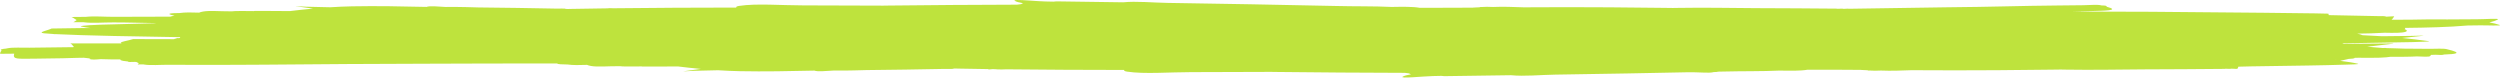 <svg width="258" height="8" viewBox="0 0 258 8" fill="none" xmlns="http://www.w3.org/2000/svg">
<path d="M104.937 0.001C104.738 0.006 104.645 0.029 104.72 0.081C104.87 0.184 105.193 0.264 105.591 0.333C105.548 0.344 105.51 0.357 105.478 0.371C105.437 0.389 105.411 0.407 105.393 0.425C105.238 0.443 105.085 0.461 104.948 0.482C100.521 0.492 96.096 0.524 91.677 0.574C91.497 0.576 91.318 0.58 91.139 0.582C88.385 0.568 85.632 0.556 82.878 0.556C80.68 0.556 78.054 0.338 76.29 0.607C76.02 0.648 75.941 0.71 75.987 0.781C71.753 0.787 67.519 0.801 63.294 0.853C63.029 0.838 62.795 0.834 62.66 0.861C61.407 0.877 60.154 0.896 58.903 0.92C58.817 0.922 58.731 0.925 58.645 0.927C58.55 0.925 58.455 0.924 58.36 0.922C58.447 0.858 57.679 0.895 57.339 0.887C54.527 0.824 52.255 0.804 49.379 0.768C49.085 0.765 47.461 0.696 45.99 0.719C45.215 0.672 44.339 0.589 44.022 0.711C44.02 0.711 44.019 0.712 44.018 0.713C41.449 0.655 38.882 0.604 36.323 0.654C35.564 0.669 34.816 0.703 34.081 0.75C33.267 0.732 32.452 0.715 31.639 0.694C31.276 0.685 30.254 0.61 30.563 0.65C31.146 0.726 31.724 0.807 32.306 0.887C31.484 0.963 30.687 1.051 29.922 1.144C28.832 1.136 26.355 1.12 26.273 1.131C26.237 1.135 26.206 1.141 26.171 1.146C25.758 1.143 25.205 1.138 25.167 1.137C24.728 1.137 24.198 1.134 23.971 1.168C23.856 1.168 23.741 1.167 23.626 1.167C22.738 1.175 21.633 1.072 20.96 1.191C20.782 1.222 20.65 1.261 20.551 1.305C19.798 1.277 19.074 1.265 18.536 1.345C17.702 1.351 16.922 1.396 18.013 1.62C17.786 1.659 17.64 1.692 17.562 1.721C17.333 1.721 17.104 1.721 16.875 1.721C15.159 1.724 13.444 1.731 11.729 1.736C10.775 1.739 9.675 1.645 8.857 1.74C8.363 1.741 7.869 1.744 7.377 1.753C7.607 1.85 7.727 1.967 7.911 2.072C7.812 2.148 7.716 2.224 7.567 2.291C7.918 2.292 8.27 2.291 8.622 2.291C8.641 2.294 8.656 2.298 8.676 2.3C9.506 2.409 10.648 2.31 11.634 2.314C11.977 2.315 12.319 2.316 12.662 2.317C13.801 2.334 14.938 2.356 16.074 2.38C16.056 2.387 16.042 2.394 16.025 2.4C14.52 2.434 12.999 2.473 11.688 2.513C10.878 2.537 10.046 2.546 9.269 2.599C8.917 2.623 8.126 2.681 8.381 2.737C8.669 2.8 9.005 2.85 9.361 2.896C9.009 2.897 8.537 2.898 8.289 2.9C7.298 2.906 6.311 2.929 5.322 2.943C5.055 3.107 3.784 3.351 4.52 3.435C4.753 3.462 5.122 3.487 5.553 3.512C5.545 3.514 5.539 3.518 5.531 3.52C5.587 3.52 5.644 3.52 5.7 3.52C8.52 3.671 14.613 3.778 18.605 3.836C18.581 3.863 18.567 3.89 18.562 3.917C18.528 3.923 18.493 3.929 18.46 3.935C17.876 3.912 17.828 3.916 18.302 3.966C18.183 3.992 18.064 4.018 17.944 4.043C16.124 4.036 14.106 4.033 13.738 4.032C13.351 4.181 12.115 4.34 12.568 4.48C10.801 4.474 9.032 4.472 7.267 4.482C7.458 4.588 7.497 4.721 7.627 4.839C7.607 4.848 7.586 4.857 7.567 4.867C6.055 4.879 4.545 4.895 3.036 4.923C2.288 4.937 1.336 4.87 0.796 4.978C0.763 4.984 0.738 4.992 0.708 4.999C0.588 5.001 0.468 5.002 0.349 5.005C0.514 5.008 0.59 5.009 0.661 5.01C0.639 5.016 0.613 5.021 0.592 5.026C0.312 5.045 -0.11 5.093 0.172 5.224C0.057 5.322 0.022 5.429 0 5.526C-0.01 5.572 0.445 5.54 0.668 5.547C0.935 5.543 1.203 5.541 1.471 5.539C1.47 5.54 1.466 5.542 1.465 5.543C1.288 6.157 1.784 6.058 3.534 6.055C4.505 6.048 5.471 6.037 6.437 6.013C6.587 6.01 7.755 5.975 7.931 5.971C8.171 5.966 8.412 5.964 8.652 5.96C8.869 5.992 9.102 6.017 9.345 6.038C9.243 6.056 9.194 6.075 9.264 6.099C9.472 6.17 9.902 6.15 10.4 6.102C11.067 6.128 11.767 6.133 12.439 6.133C12.417 6.154 12.411 6.176 12.447 6.199C12.558 6.271 12.846 6.313 13.2 6.343C13.198 6.405 13.46 6.413 13.894 6.387C13.952 6.39 14.008 6.394 14.066 6.396C14.138 6.441 14.223 6.483 14.328 6.522C14.292 6.565 14.257 6.607 14.209 6.646C14.186 6.665 14.393 6.646 14.485 6.645C14.584 6.644 14.683 6.644 14.782 6.643C14.822 6.65 14.858 6.658 14.902 6.665C15.556 6.768 16.548 6.68 17.371 6.685C20.782 6.703 20.777 6.696 24.258 6.69C25.268 6.685 26.279 6.681 27.289 6.674C30.144 6.655 32.996 6.624 35.852 6.608C38.567 6.593 41.304 6.585 44.018 6.575C48.508 6.548 53.001 6.554 57.493 6.551C57.499 6.552 57.506 6.552 57.512 6.552C57.497 6.63 58.018 6.651 58.568 6.655C59.106 6.735 59.829 6.723 60.582 6.695C60.681 6.739 60.814 6.778 60.992 6.809C61.665 6.928 62.768 6.825 63.657 6.833C63.772 6.832 63.886 6.832 64.001 6.832C64.229 6.866 64.758 6.863 65.198 6.863C65.236 6.862 65.79 6.857 66.202 6.854C66.237 6.859 66.269 6.865 66.305 6.869C66.386 6.88 68.866 6.864 69.955 6.856C70.719 6.95 71.514 7.037 72.336 7.113C71.754 7.193 71.176 7.274 70.594 7.349C70.285 7.39 71.306 7.315 71.67 7.306C72.483 7.285 73.298 7.268 74.113 7.25C74.847 7.296 75.594 7.331 76.353 7.346C78.912 7.396 81.48 7.345 84.048 7.287C84.05 7.288 84.05 7.289 84.052 7.289C84.37 7.411 85.247 7.328 86.023 7.281C87.493 7.303 89.117 7.235 89.411 7.232C92.287 7.196 94.558 7.176 97.369 7.113C97.709 7.105 98.479 7.142 98.391 7.077C98.486 7.076 98.581 7.075 98.676 7.073C98.761 7.075 98.847 7.078 98.933 7.08C99.948 7.099 100.964 7.115 101.98 7.13C101.981 7.134 101.981 7.139 101.982 7.143C101.989 7.176 102.16 7.164 102.393 7.136C102.492 7.137 102.591 7.138 102.69 7.139C102.751 7.152 102.832 7.157 102.926 7.159C103.203 7.179 103.523 7.168 103.849 7.153C107.9 7.2 111.958 7.214 116.017 7.219C115.972 7.29 116.051 7.352 116.322 7.393C118.085 7.662 120.712 7.444 122.909 7.444C125.662 7.444 128.415 7.432 131.167 7.418C131.347 7.42 131.527 7.424 131.707 7.426C136.125 7.476 140.551 7.508 144.977 7.518C145.115 7.539 145.269 7.557 145.425 7.575C145.442 7.593 145.469 7.612 145.509 7.629C145.541 7.644 145.58 7.656 145.622 7.667C145.224 7.736 144.901 7.816 144.75 7.919C144.449 8.126 146.847 7.873 147.896 7.849C148.073 7.845 148.496 7.836 148.742 7.83C148.848 7.84 148.957 7.849 149.057 7.859C151.351 7.83 153.644 7.797 155.936 7.762C157.302 7.899 158.996 7.724 160.521 7.701C166.694 7.609 169.608 7.55 174.264 7.455C174.494 7.458 174.725 7.461 174.956 7.462C175.562 7.465 176.368 7.549 176.776 7.457C176.806 7.45 176.826 7.445 176.855 7.438C177.074 7.437 177.244 7.425 177.325 7.394C177.583 7.389 177.65 7.388 177.923 7.382C179.804 7.332 181.816 7.372 183.644 7.284C184.739 7.303 185.836 7.322 186.537 7.195C187.718 7.191 188.899 7.19 190.081 7.2C190.731 7.204 191.381 7.208 192.031 7.212C192.061 7.215 192.089 7.218 192.121 7.22C192.304 7.231 192.487 7.24 192.672 7.247C192.71 7.253 192.749 7.258 192.788 7.263C192.783 7.268 192.783 7.274 192.777 7.279C192.825 7.278 192.872 7.277 192.92 7.276C193.276 7.307 193.686 7.3 194.117 7.28C195.137 7.323 196.206 7.285 197.277 7.244C200.241 7.26 203.205 7.269 206.169 7.244C209.121 7.22 208.971 7.225 211.786 7.188C212.08 7.185 212.374 7.181 212.668 7.177C212.842 7.179 213.015 7.183 213.189 7.186C215.878 7.229 218.562 7.18 221.248 7.159C224.047 7.139 226.849 7.146 229.645 7.108C229.635 7.101 229.633 7.096 229.633 7.091C229.898 7.103 230.174 7.117 230.305 7.087C230.601 7.105 230.891 7.122 230.913 7.084C230.949 7.019 230.982 6.95 231 6.882C231.436 6.868 231.871 6.856 232.303 6.85C234.284 6.823 236.265 6.797 238.241 6.761C239.569 6.736 240.901 6.715 242.214 6.667C242.609 6.653 243.594 6.64 243.334 6.577C242.826 6.455 242.179 6.364 241.502 6.28C241.813 6.215 242.115 6.149 242.391 6.078C242.733 6.066 242.986 6.04 242.999 5.975C242.999 5.972 242.998 5.969 242.999 5.965C243.121 5.964 243.236 5.963 243.359 5.961C244.325 5.948 245.374 5.997 246.254 5.915C246.383 5.903 246.536 5.883 246.69 5.861C247.507 5.862 248.575 5.87 249.426 5.822C249.988 5.841 250.679 5.888 250.78 5.794C250.831 5.747 250.86 5.705 250.878 5.665C251.03 5.66 251.192 5.655 251.362 5.651C251.747 5.675 252.105 5.69 252.219 5.629C252.22 5.628 252.221 5.627 252.223 5.627C253.402 5.587 254.28 5.495 252.5 5.072C252.12 4.982 251.342 5.046 250.762 5.039C249.883 5.028 249.002 5.025 248.123 5.019C247.538 5.014 246.894 4.965 246.315 4.965C246.276 4.941 246.082 4.948 245.885 4.955C245.331 4.905 244.798 4.859 244.292 4.819C245.101 4.735 245.964 4.637 246.91 4.521C247.436 4.456 245.685 4.507 245.072 4.5C243.998 4.509 242.923 4.517 241.848 4.525C241.808 4.507 241.766 4.49 241.722 4.472C244.143 4.429 246.565 4.388 248.987 4.344C249.526 4.309 251.073 4.305 250.604 4.241C249.651 4.11 248.758 4.006 247.9 3.919C248.551 3.855 249.242 3.783 250.029 3.697C250.426 3.654 249.129 3.705 248.68 3.708C247.721 3.718 246.762 3.729 245.804 3.739C245.129 3.693 244.469 3.659 243.812 3.633C243.686 3.575 243.497 3.518 243.271 3.47C244.24 3.457 245.194 3.434 246.102 3.379C246.981 3.396 247.879 3.416 248.261 3.281C248.479 3.203 248.394 3.101 248.158 3.007C248.209 2.963 248.227 2.92 248.219 2.878C250.354 2.857 252.765 2.8 254.67 2.631C255.065 2.626 255.46 2.621 255.855 2.616C256.554 2.6 258.309 2.694 257.953 2.569C257.664 2.469 257.306 2.385 256.898 2.314C257.282 2.226 257.585 2.124 257.776 2.006C258 1.866 256.344 1.994 255.629 1.988C254.607 1.993 253.586 2.001 252.565 2.006C251.359 1.987 250.097 2.001 248.881 2.028C248.188 2.032 247.496 2.036 246.804 2.04C246.944 1.932 246.981 1.812 247.08 1.703C247.113 1.667 246.636 1.7 246.269 1.721C246.246 1.713 246.229 1.705 246.203 1.698C246.05 1.655 245.785 1.655 245.497 1.665C243.774 1.631 242.052 1.592 240.327 1.561C240.309 1.511 240.294 1.461 240.291 1.41C239.829 1.4 239.369 1.387 238.905 1.38C237.913 1.364 234.378 1.326 233.576 1.317C229.699 1.274 225.826 1.239 221.946 1.215C219.226 1.205 216.504 1.194 213.782 1.191C214.486 1.171 215.191 1.153 215.897 1.138C217.106 1.098 218.912 1.103 217.392 0.687C217.466 0.594 217.242 0.564 216.888 0.562C216.86 0.555 216.838 0.55 216.809 0.543C216.4 0.451 215.595 0.536 214.989 0.539C214.139 0.543 213.29 0.556 212.441 0.565C211.521 0.577 210.6 0.587 209.681 0.602C206.394 0.658 207.423 0.66 204.155 0.711C202.998 0.729 201.839 0.74 200.681 0.756C197.092 0.805 196.241 0.821 192.639 0.877C192.046 0.886 191.452 0.895 190.859 0.904C190.786 0.883 190.55 0.897 190.307 0.912C190.295 0.912 190.282 0.912 190.269 0.912C190.136 0.883 189.863 0.897 189.602 0.909C189.603 0.904 189.606 0.899 189.614 0.892C186.818 0.854 184.016 0.861 181.217 0.841C178.531 0.82 175.847 0.771 173.158 0.815C172.985 0.817 172.812 0.821 172.638 0.823C172.344 0.819 172.05 0.815 171.757 0.812C168.941 0.775 169.091 0.78 166.139 0.756C163.175 0.731 160.21 0.74 157.246 0.756C156.176 0.715 155.106 0.677 154.087 0.72C153.656 0.7 153.244 0.693 152.888 0.724C152.841 0.723 152.793 0.722 152.746 0.721C152.752 0.726 152.754 0.732 152.758 0.737C152.719 0.742 152.68 0.747 152.643 0.753C152.458 0.76 152.273 0.769 152.09 0.78C152.058 0.782 152.03 0.785 152.001 0.788C151.351 0.792 150.701 0.797 150.052 0.8C148.87 0.81 147.689 0.809 146.508 0.805C145.807 0.678 144.71 0.697 143.616 0.716C141.788 0.628 139.774 0.668 137.892 0.618C129.889 0.458 128.289 0.416 120.49 0.299C118.965 0.276 117.271 0.102 115.905 0.238C113.613 0.204 111.321 0.17 109.028 0.141C108.928 0.152 108.818 0.16 108.713 0.17C108.466 0.164 108.043 0.155 107.866 0.151C107.08 0.134 105.534 -0.014 104.938 0.001L104.937 0.001ZM241.336 6.089C241.153 6.092 240.969 6.094 240.786 6.097C240.79 6.097 240.796 6.096 240.8 6.095C240.958 6.09 241.142 6.089 241.337 6.089L241.336 6.089Z" fill="#BEE33D"/>
</svg>
